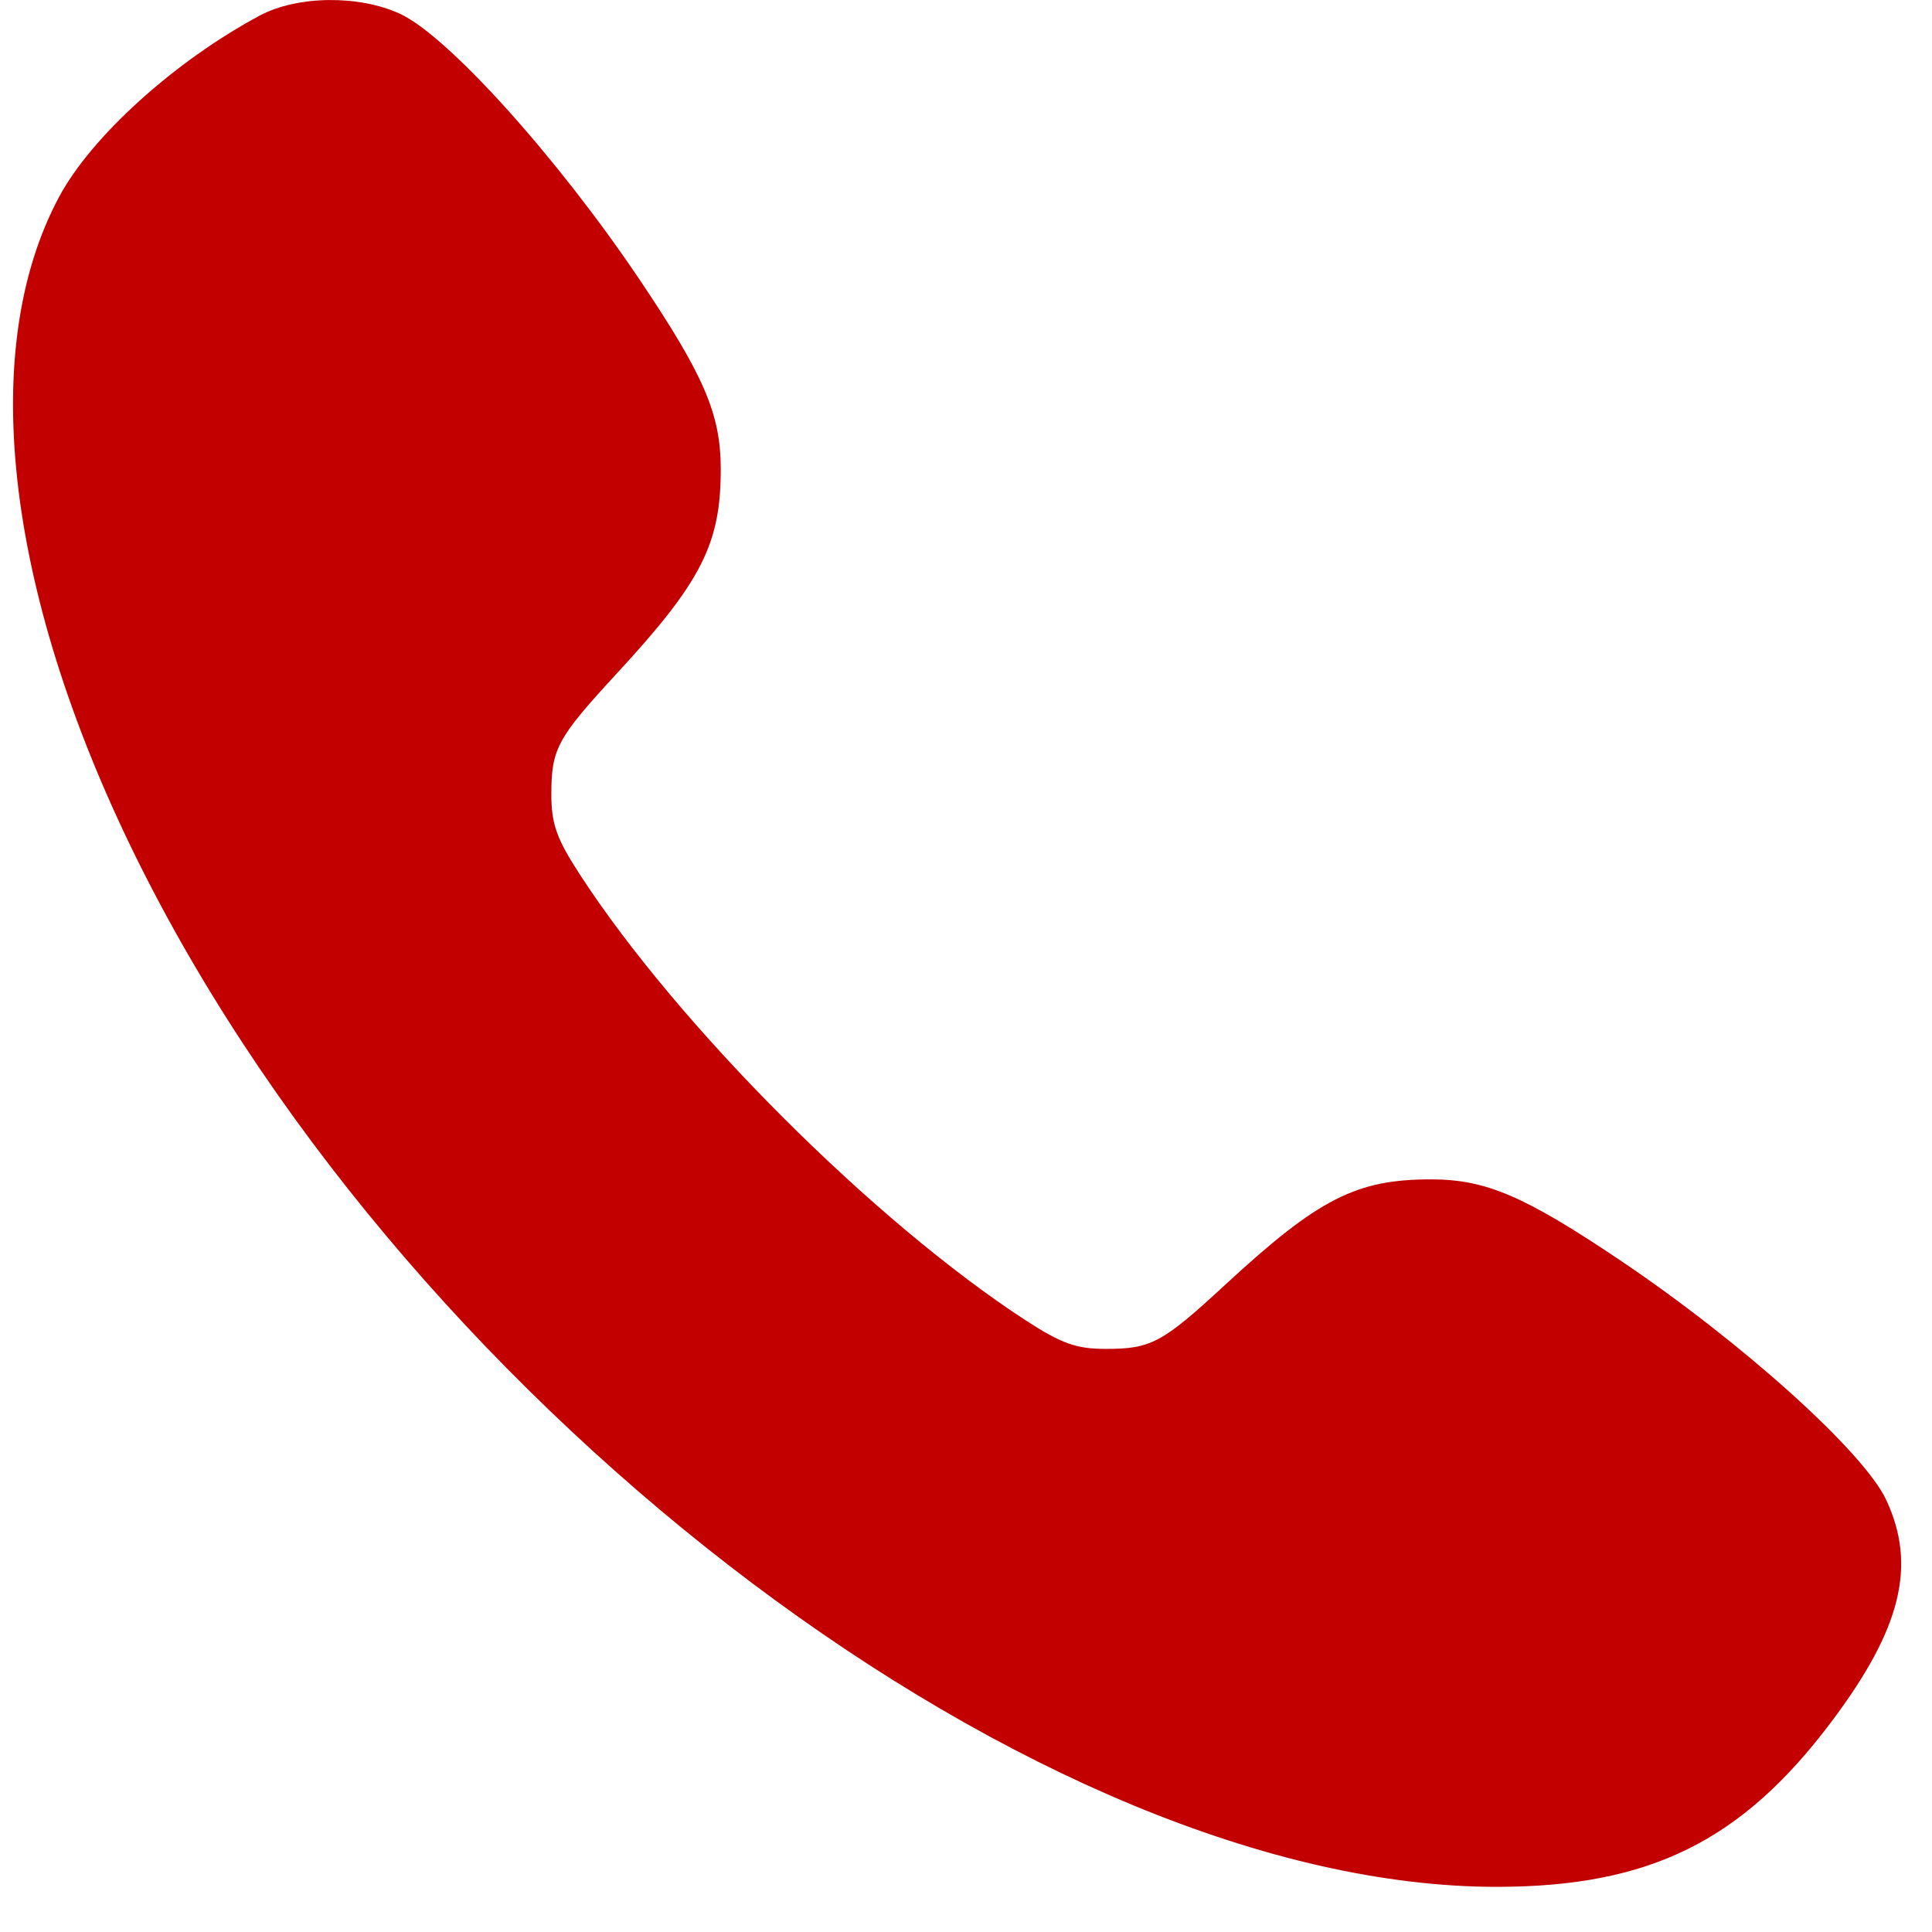 <?xml version="1.0" encoding="UTF-8"?> <svg xmlns="http://www.w3.org/2000/svg" width="16" height="16" viewBox="0 0 16 16" fill="none"><path fill-rule="evenodd" clip-rule="evenodd" d="M2.153 0.128C1.448 0.505 0.754 1.132 0.487 1.635C-0.197 2.917 0.054 4.961 1.165 7.177C3.447 11.728 8.64 15.633 12.403 15.626C13.662 15.624 14.424 15.248 15.166 14.26C15.745 13.491 15.875 12.966 15.621 12.422C15.436 12.025 14.429 11.118 13.417 10.437C12.624 9.904 12.306 9.768 11.855 9.767C11.233 9.766 10.92 9.926 10.152 10.635C9.625 11.122 9.534 11.171 9.158 11.171C8.914 11.171 8.791 11.127 8.498 10.937C7.242 10.121 5.615 8.495 4.8 7.239C4.609 6.945 4.566 6.823 4.566 6.578C4.566 6.202 4.615 6.112 5.102 5.584C5.811 4.817 5.97 4.504 5.969 3.881C5.968 3.43 5.832 3.112 5.299 2.319C4.619 1.308 3.712 0.3 3.314 0.115C2.975 -0.043 2.463 -0.037 2.153 0.128Z" fill="#C20000"></path></svg> 